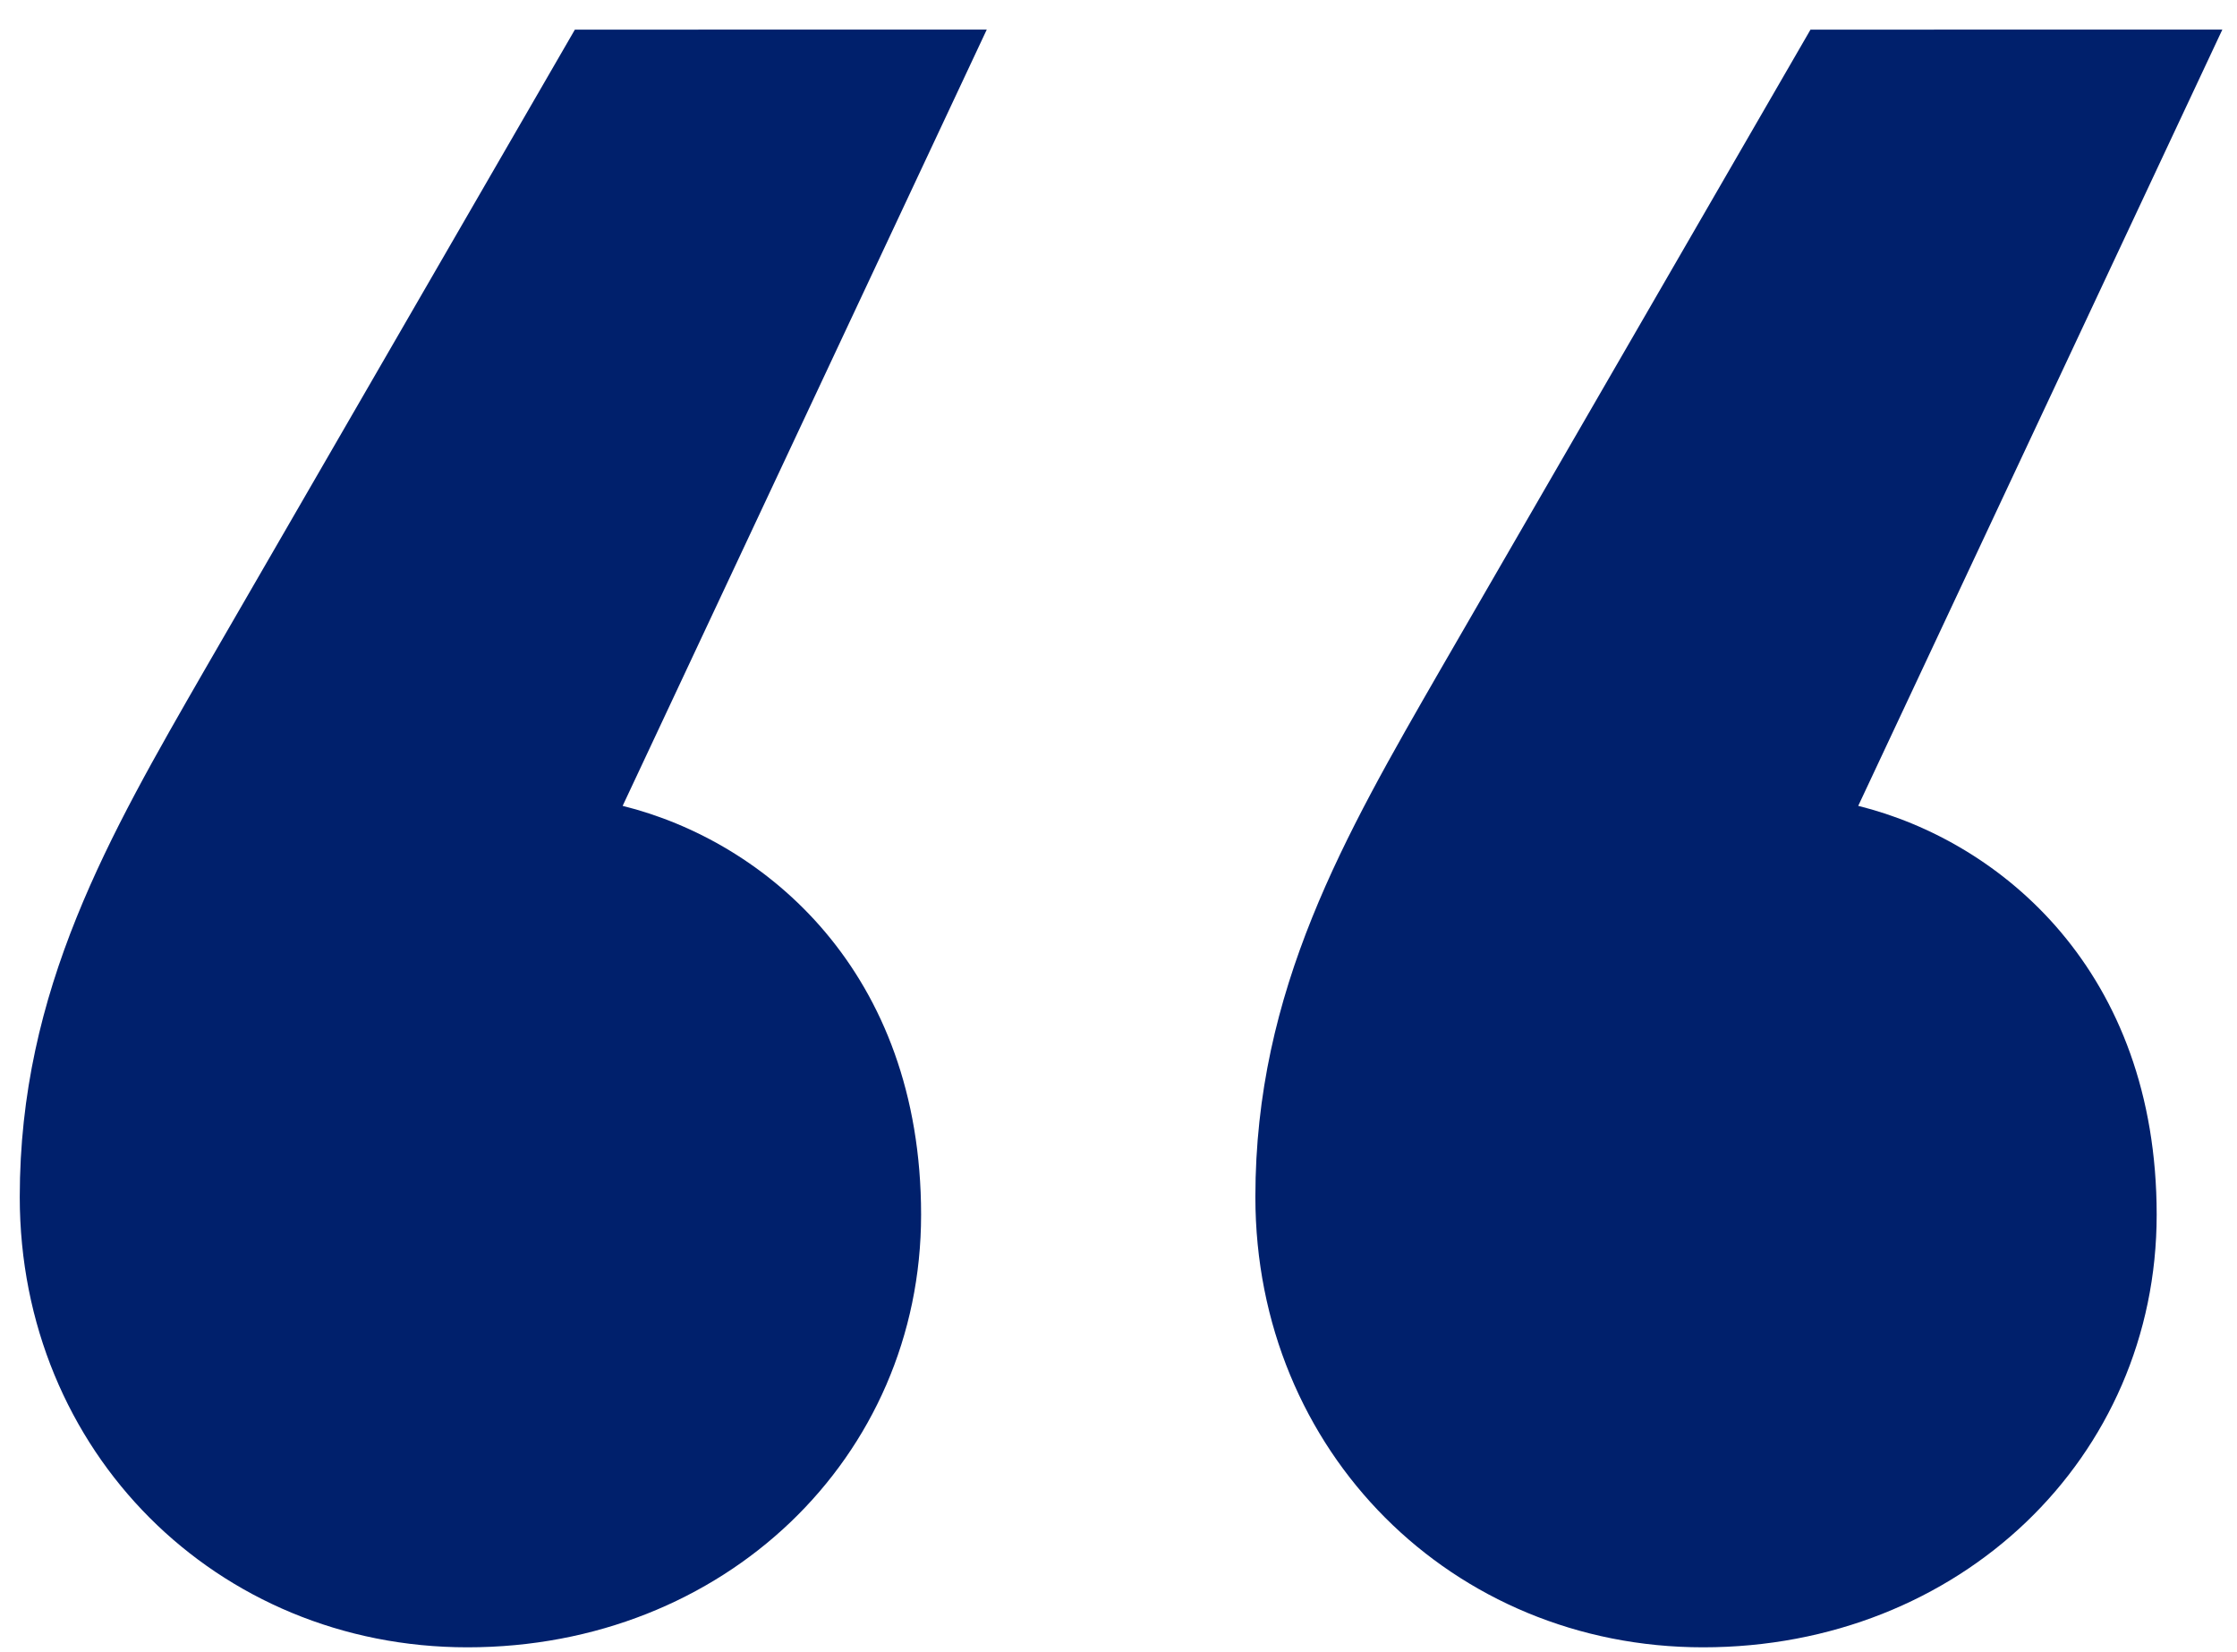 <?xml version="1.0" encoding="UTF-8"?> <svg xmlns="http://www.w3.org/2000/svg" fill="none" height="48" viewBox="0 0 65 48" width="65"> <path d="m28.672.86-10.58 22.553c4.163 1.033 8.672 4.821 8.672 11.879s-5.724 12.568-13.182 12.568c-7.285 0-13.008-5.681-13.008-13.084 0-6.026 2.602-10.502 5.377-15.322l10.753-18.593zm35.902 0-10.58 22.553c4.163 1.033 8.672 4.821 8.672 11.879s-5.723 12.568-13.181 12.568c-7.285 0-13.008-5.681-13.008-13.084 0-6.026 2.602-10.502 5.377-15.322l10.753-18.593z" fill="#00206c"></path> </svg> 